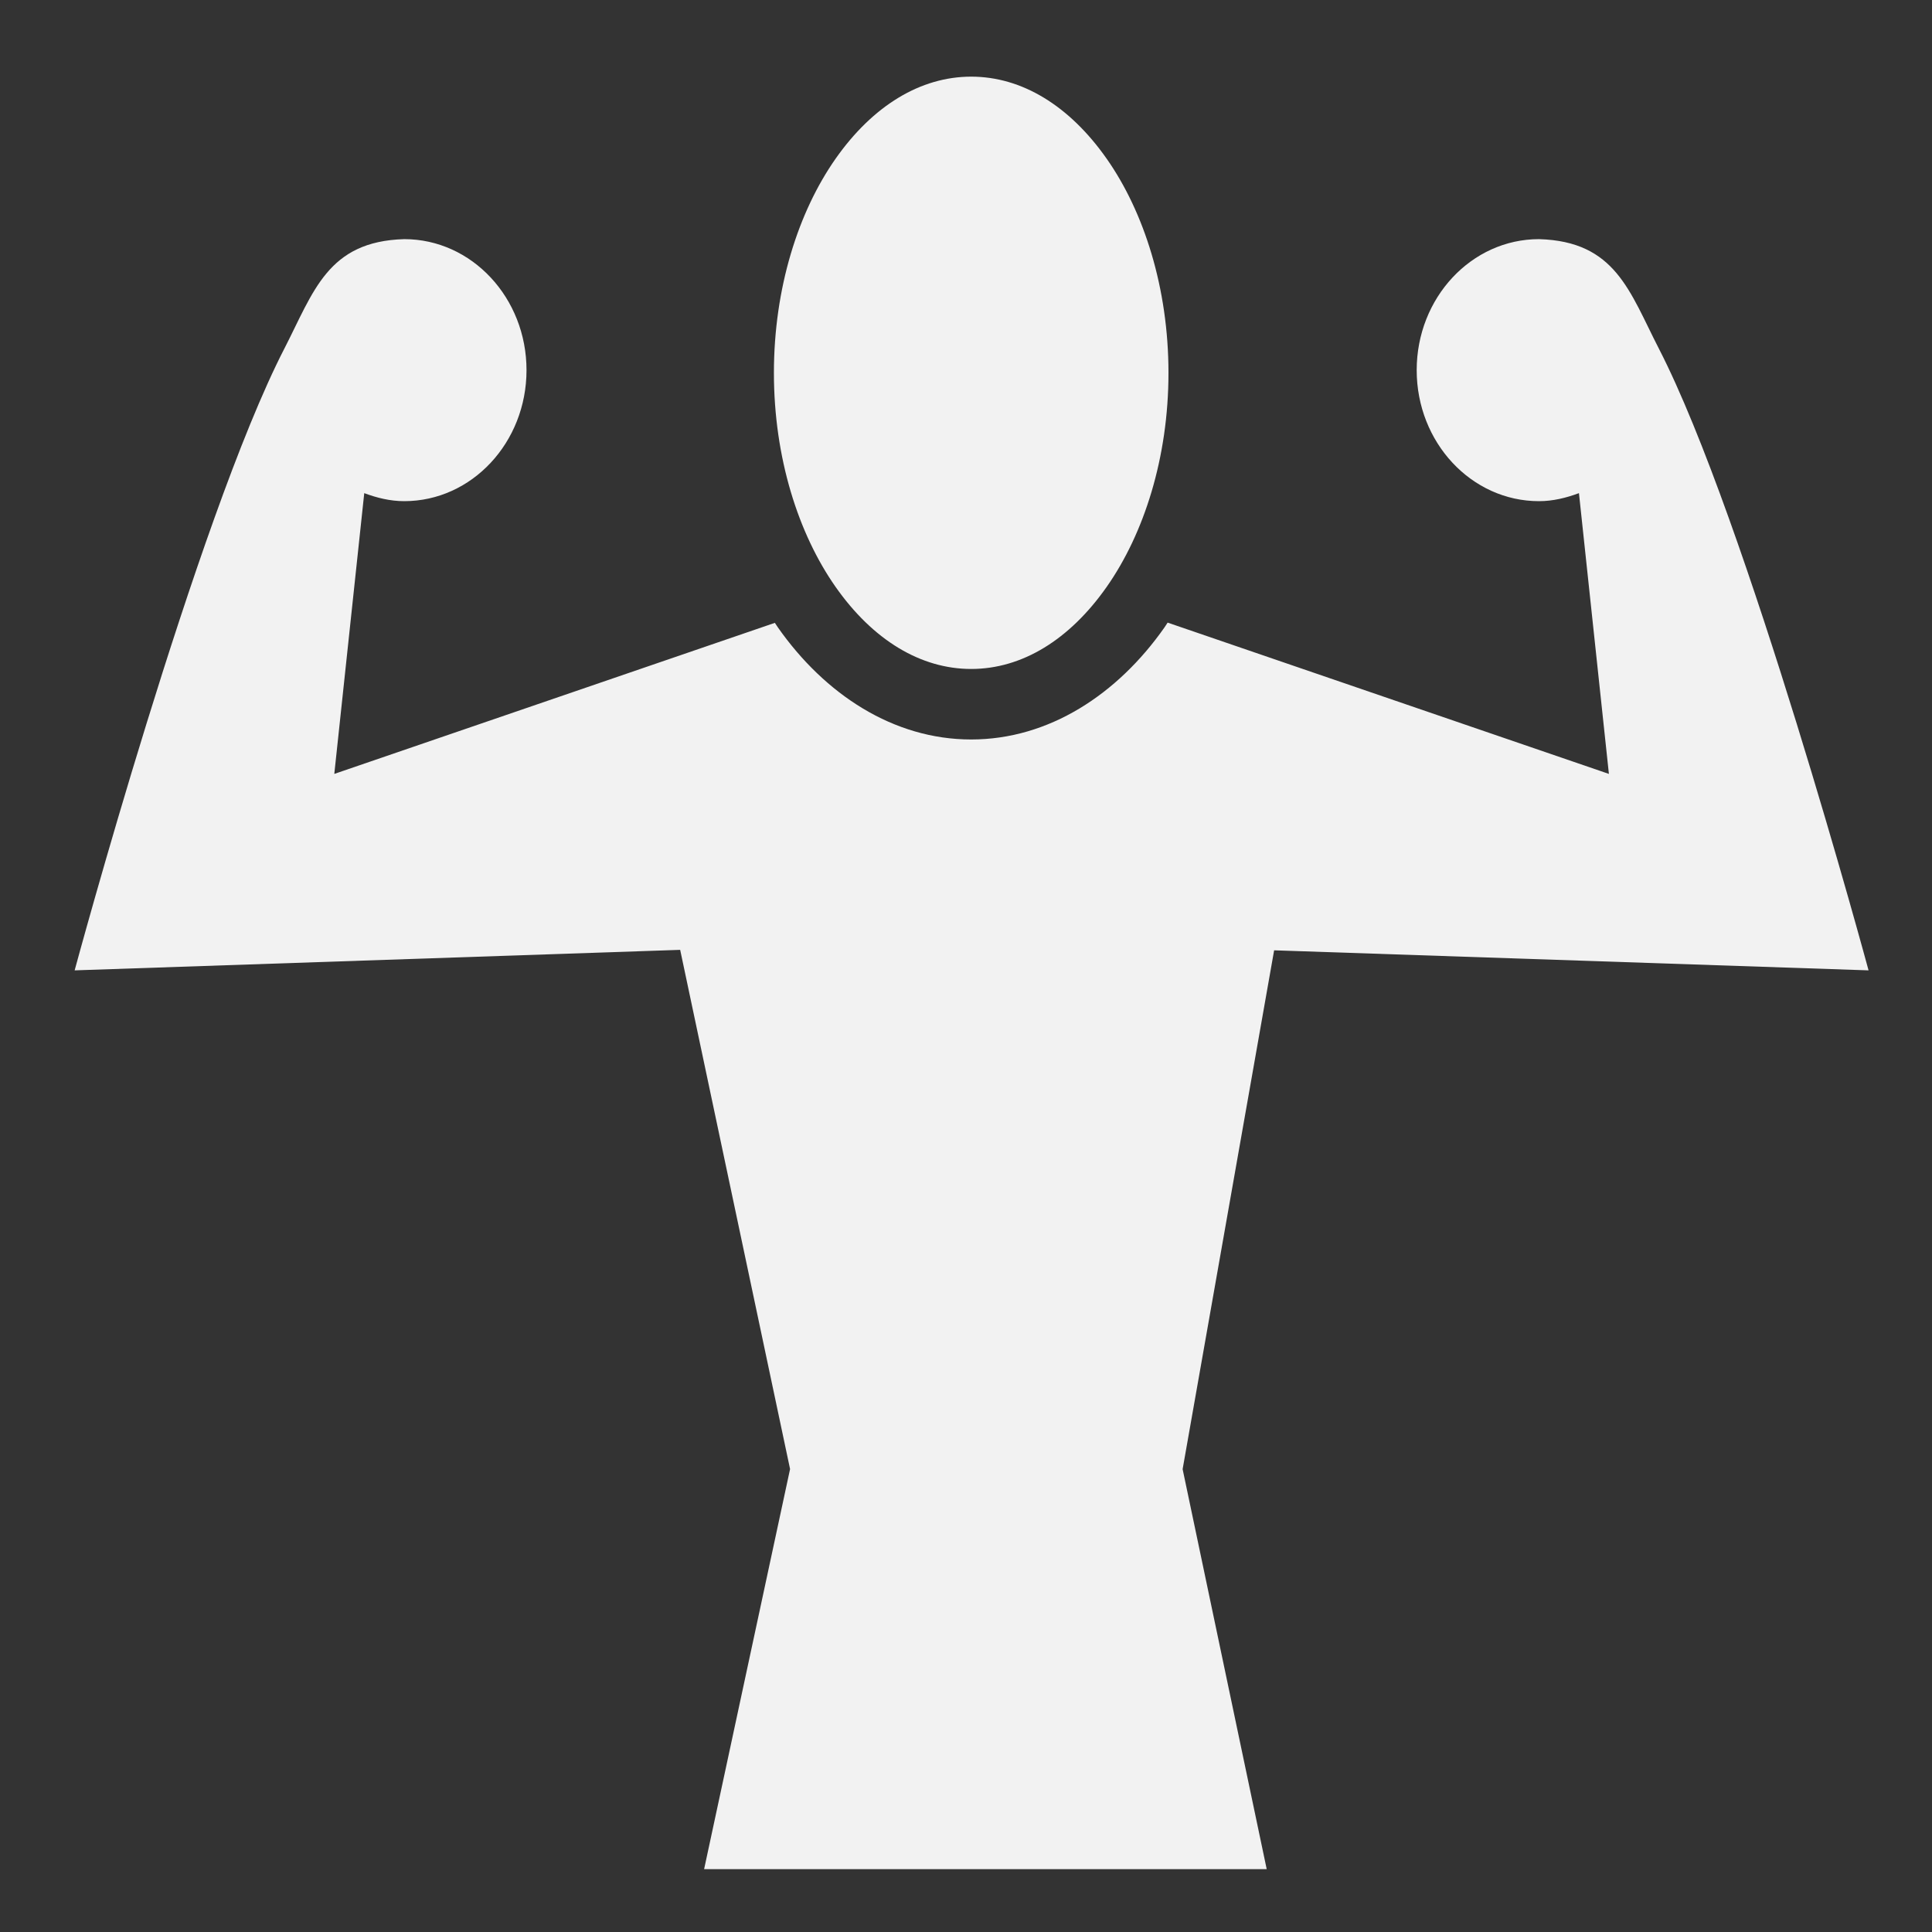 <svg xmlns="http://www.w3.org/2000/svg" width="800px" height="800px" viewBox="0 0 512 512" fill="#000000"><rect x="0" y="0" width="512" height="512" fill="#333333" stroke="none"/><g id="SVGRepo_bgCarrier" stroke-width="0"></g><g id="SVGRepo_tracerCarrier" stroke-linecap="round" stroke-linejoin="round"></g><g id="SVGRepo_iconCarrier"><path fill="#f2f2f2" d="M257.375 20.313c-13.418 0-26.07 7.685-35.938 21.75-9.868 14.064-16.343 34.268-16.343 56.75 0 22.48 6.475 42.654 16.344 56.718 9.868 14.066 22.52 21.75 35.937 21.75 13.418 0 26.038-7.684 35.906-21.75 9.87-14.063 16.376-34.236 16.376-56.718 0-22.48-6.506-42.685-16.375-56.75-9.867-14.064-22.487-21.75-35.905-21.75zm-150.25 43.062c-20.305.574-23.996 13.892-31.78 29.03-23.298 45.304-55.564 164.75-55.564 164.75l160.47-5.436 29.125 137.593-22.78 106.03h149.093l-22.282-106 24.25-137.5 157.53 5.313c.002 0-32.264-119.447-55.56-164.75-7.787-15.14-11.477-28.457-31.782-29.03-17.898 0-32.406 15.552-32.406 34.718 0 19.166 14.508 34.72 32.406 34.72 3.728 0 7.258-.884 10.594-2.126l7.937 74.406L309.437 165c-.285.42-.552.867-.843 1.28-12.436 17.724-30.604 29.69-51.22 29.69-20.614 0-38.782-11.966-51.218-29.69-.277-.395-.54-.816-.812-1.218l-116.75 40.032 7.937-74.406c3.337 1.242 6.867 2.125 10.595 2.125 17.898 0 32.406-15.553 32.406-34.72 0-19.165-14.507-34.718-32.405-34.718z"></path></g></svg>
